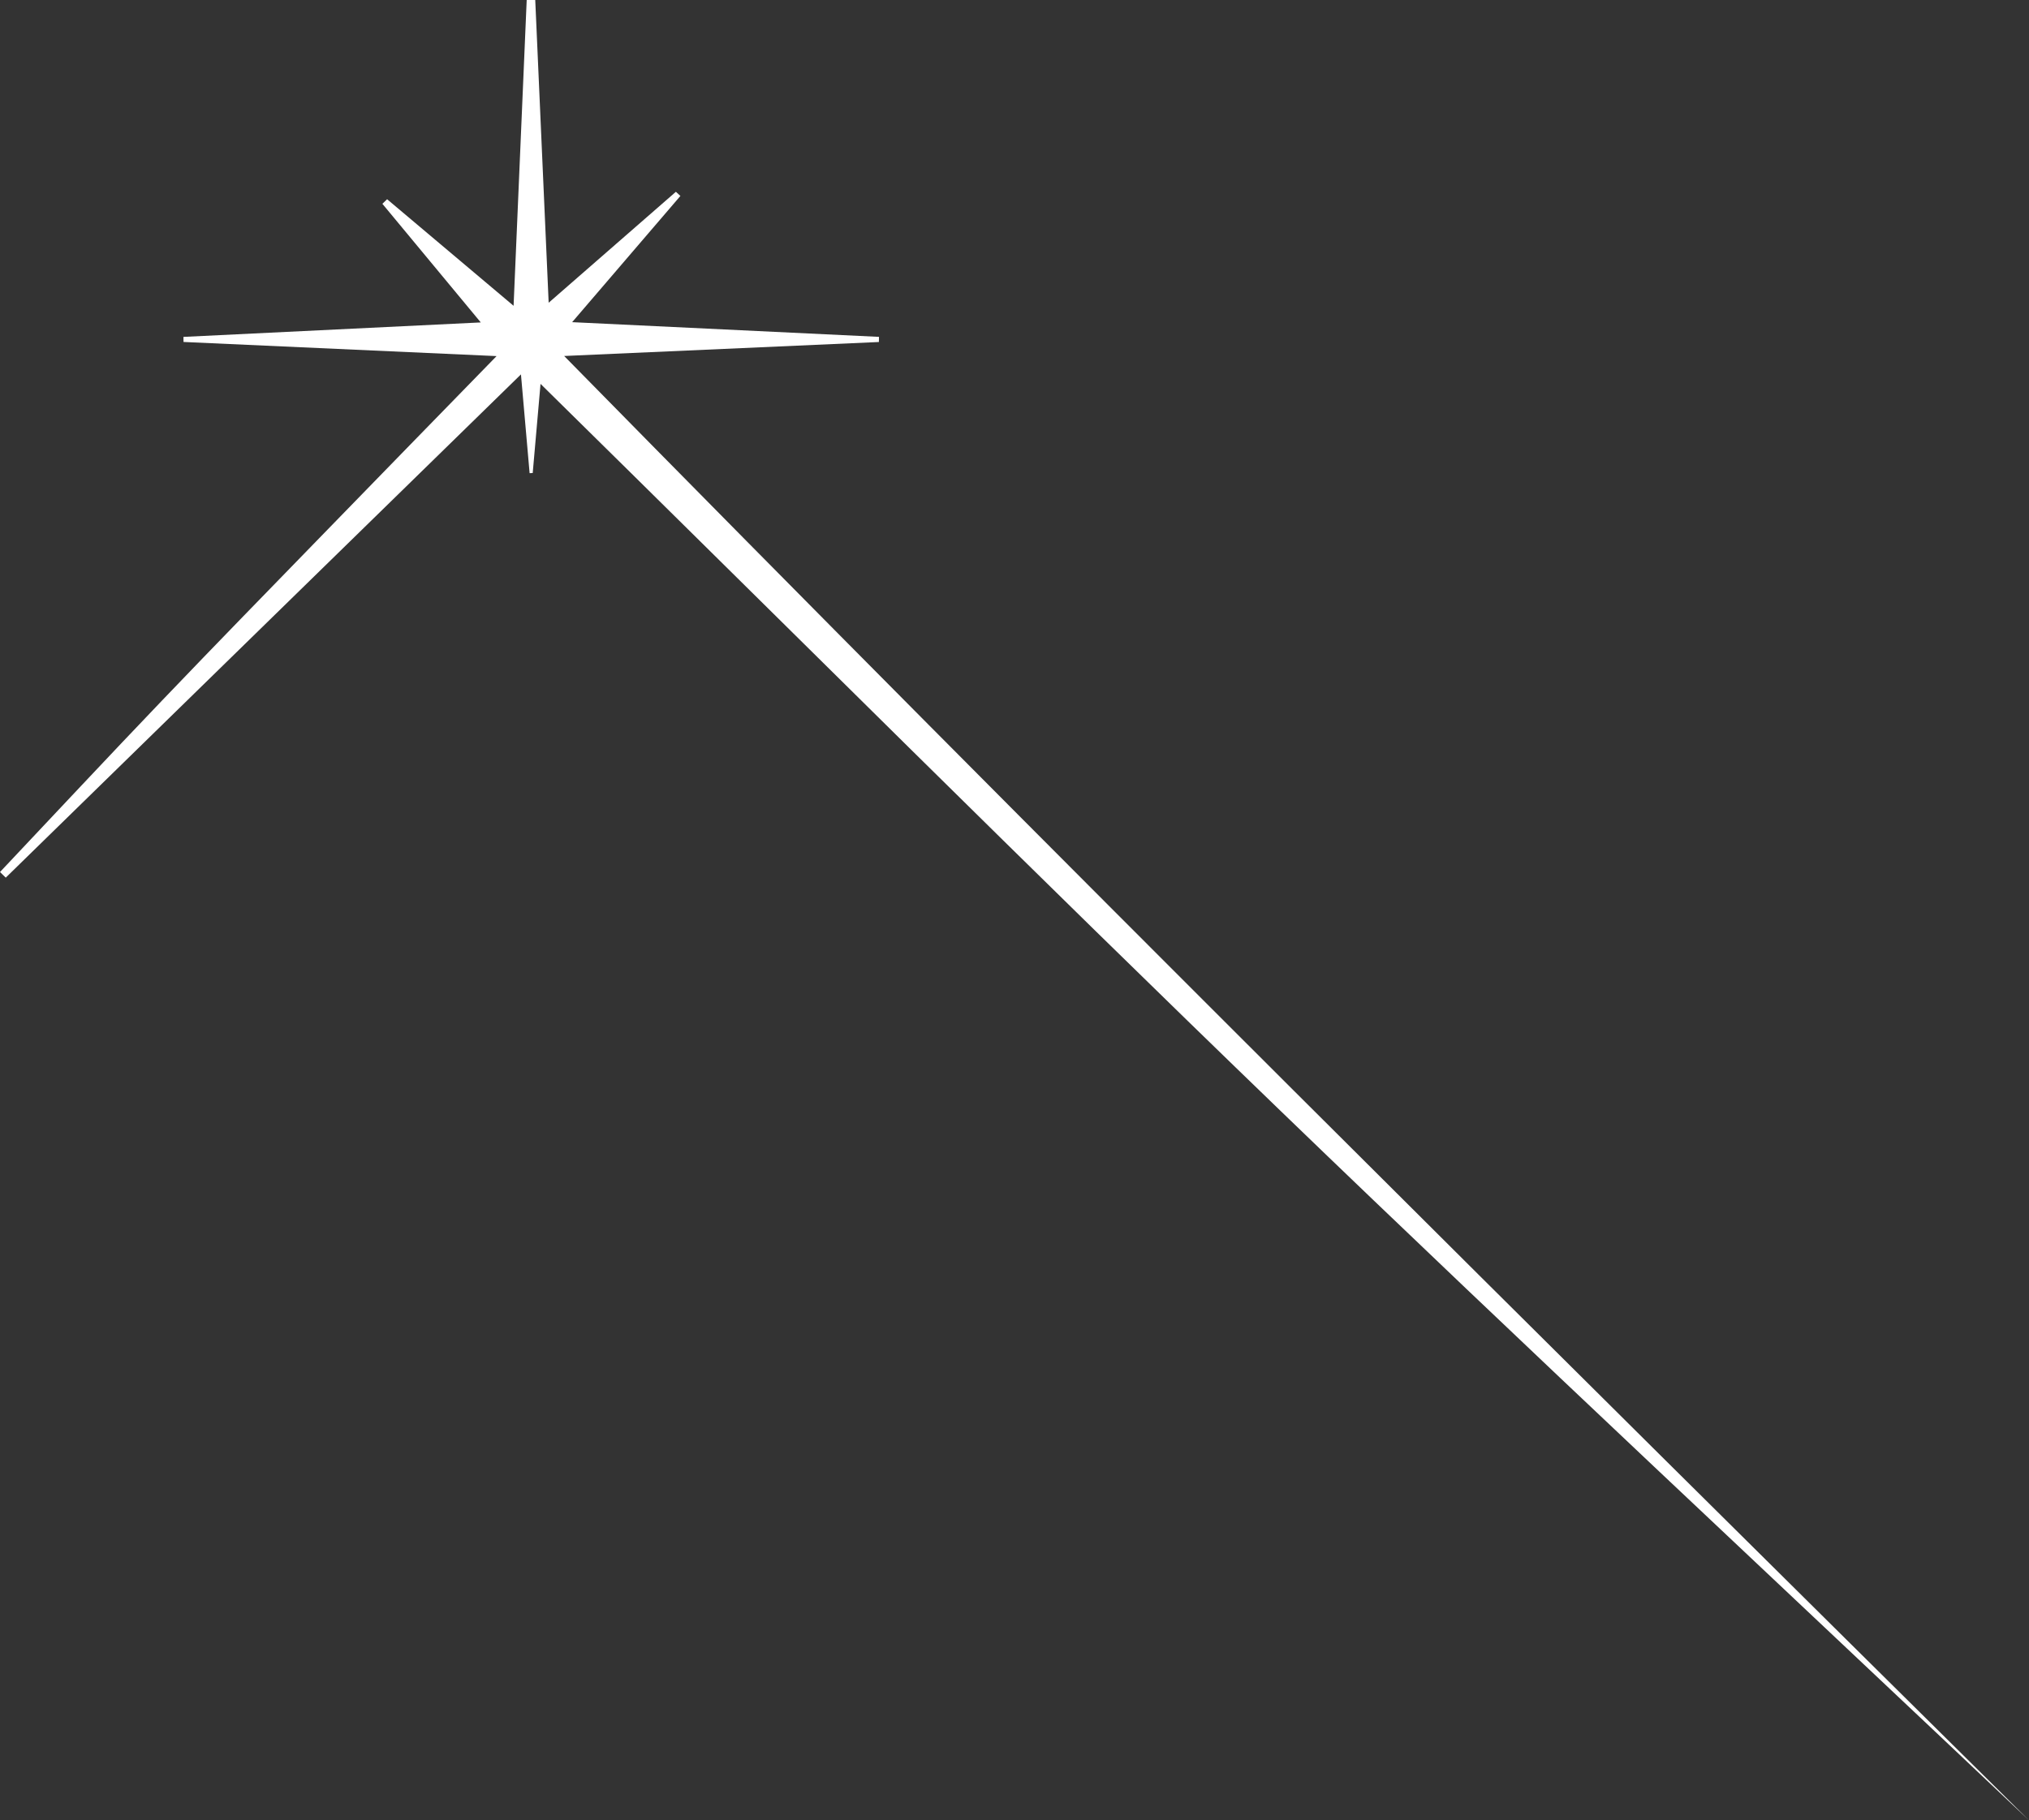 <svg viewBox="0 0 536.78 481.68" xmlns="http://www.w3.org/2000/svg"><rect x="0" y="0" width="536.78" height="481.68" fill="#333333" stroke="none"/><path d="m232.52 90.5c-27.37 1.22-54.73 2.43-83.27 3.7 128.49 130.83 257.9 259.24 387.53 387.48-66.05-62.53-132.57-124.56-198-187.72-65.54-63.26-130-127.65-195.78-192.38-.73 8.38-1.4 15.99-2.07 23.59-.27.01-.55.03-.82.04-.74-8.41-1.47-16.83-2.29-26.14-45.92 44.86-91.11 89.02-136.3 133.17-.51-.5-1.02-.99-1.52-1.49 14.26-15.12 28.45-30.31 42.82-45.33 14.51-15.17 29.17-30.19 43.8-45.24 14.6-15.03 29.23-30.02 44.75-45.95-28.37-1.28-55.59-2.51-82.82-3.74 0-.45 0-.89-.02-1.34 26.02-1.27 52.04-2.53 78.66-3.83-8.85-10.68-17.44-21.03-26.03-31.39.42-.4.83-.81 1.25-1.21 11.14 9.39 22.28 18.77 33.46 28.2 1.16-26.92 2.31-53.92 3.47-80.92h2.26c1.18 26.63 2.36 53.26 3.55 80.11 11.06-9.65 22.36-19.51 33.66-29.36.4.37.8.74 1.19 1.1-9.42 10.98-18.84 21.97-28.64 33.4 27.37 1.31 54.28 2.6 81.18 3.89 0 .45-.02.91-.03 1.36z" fill="#fff"/></svg>